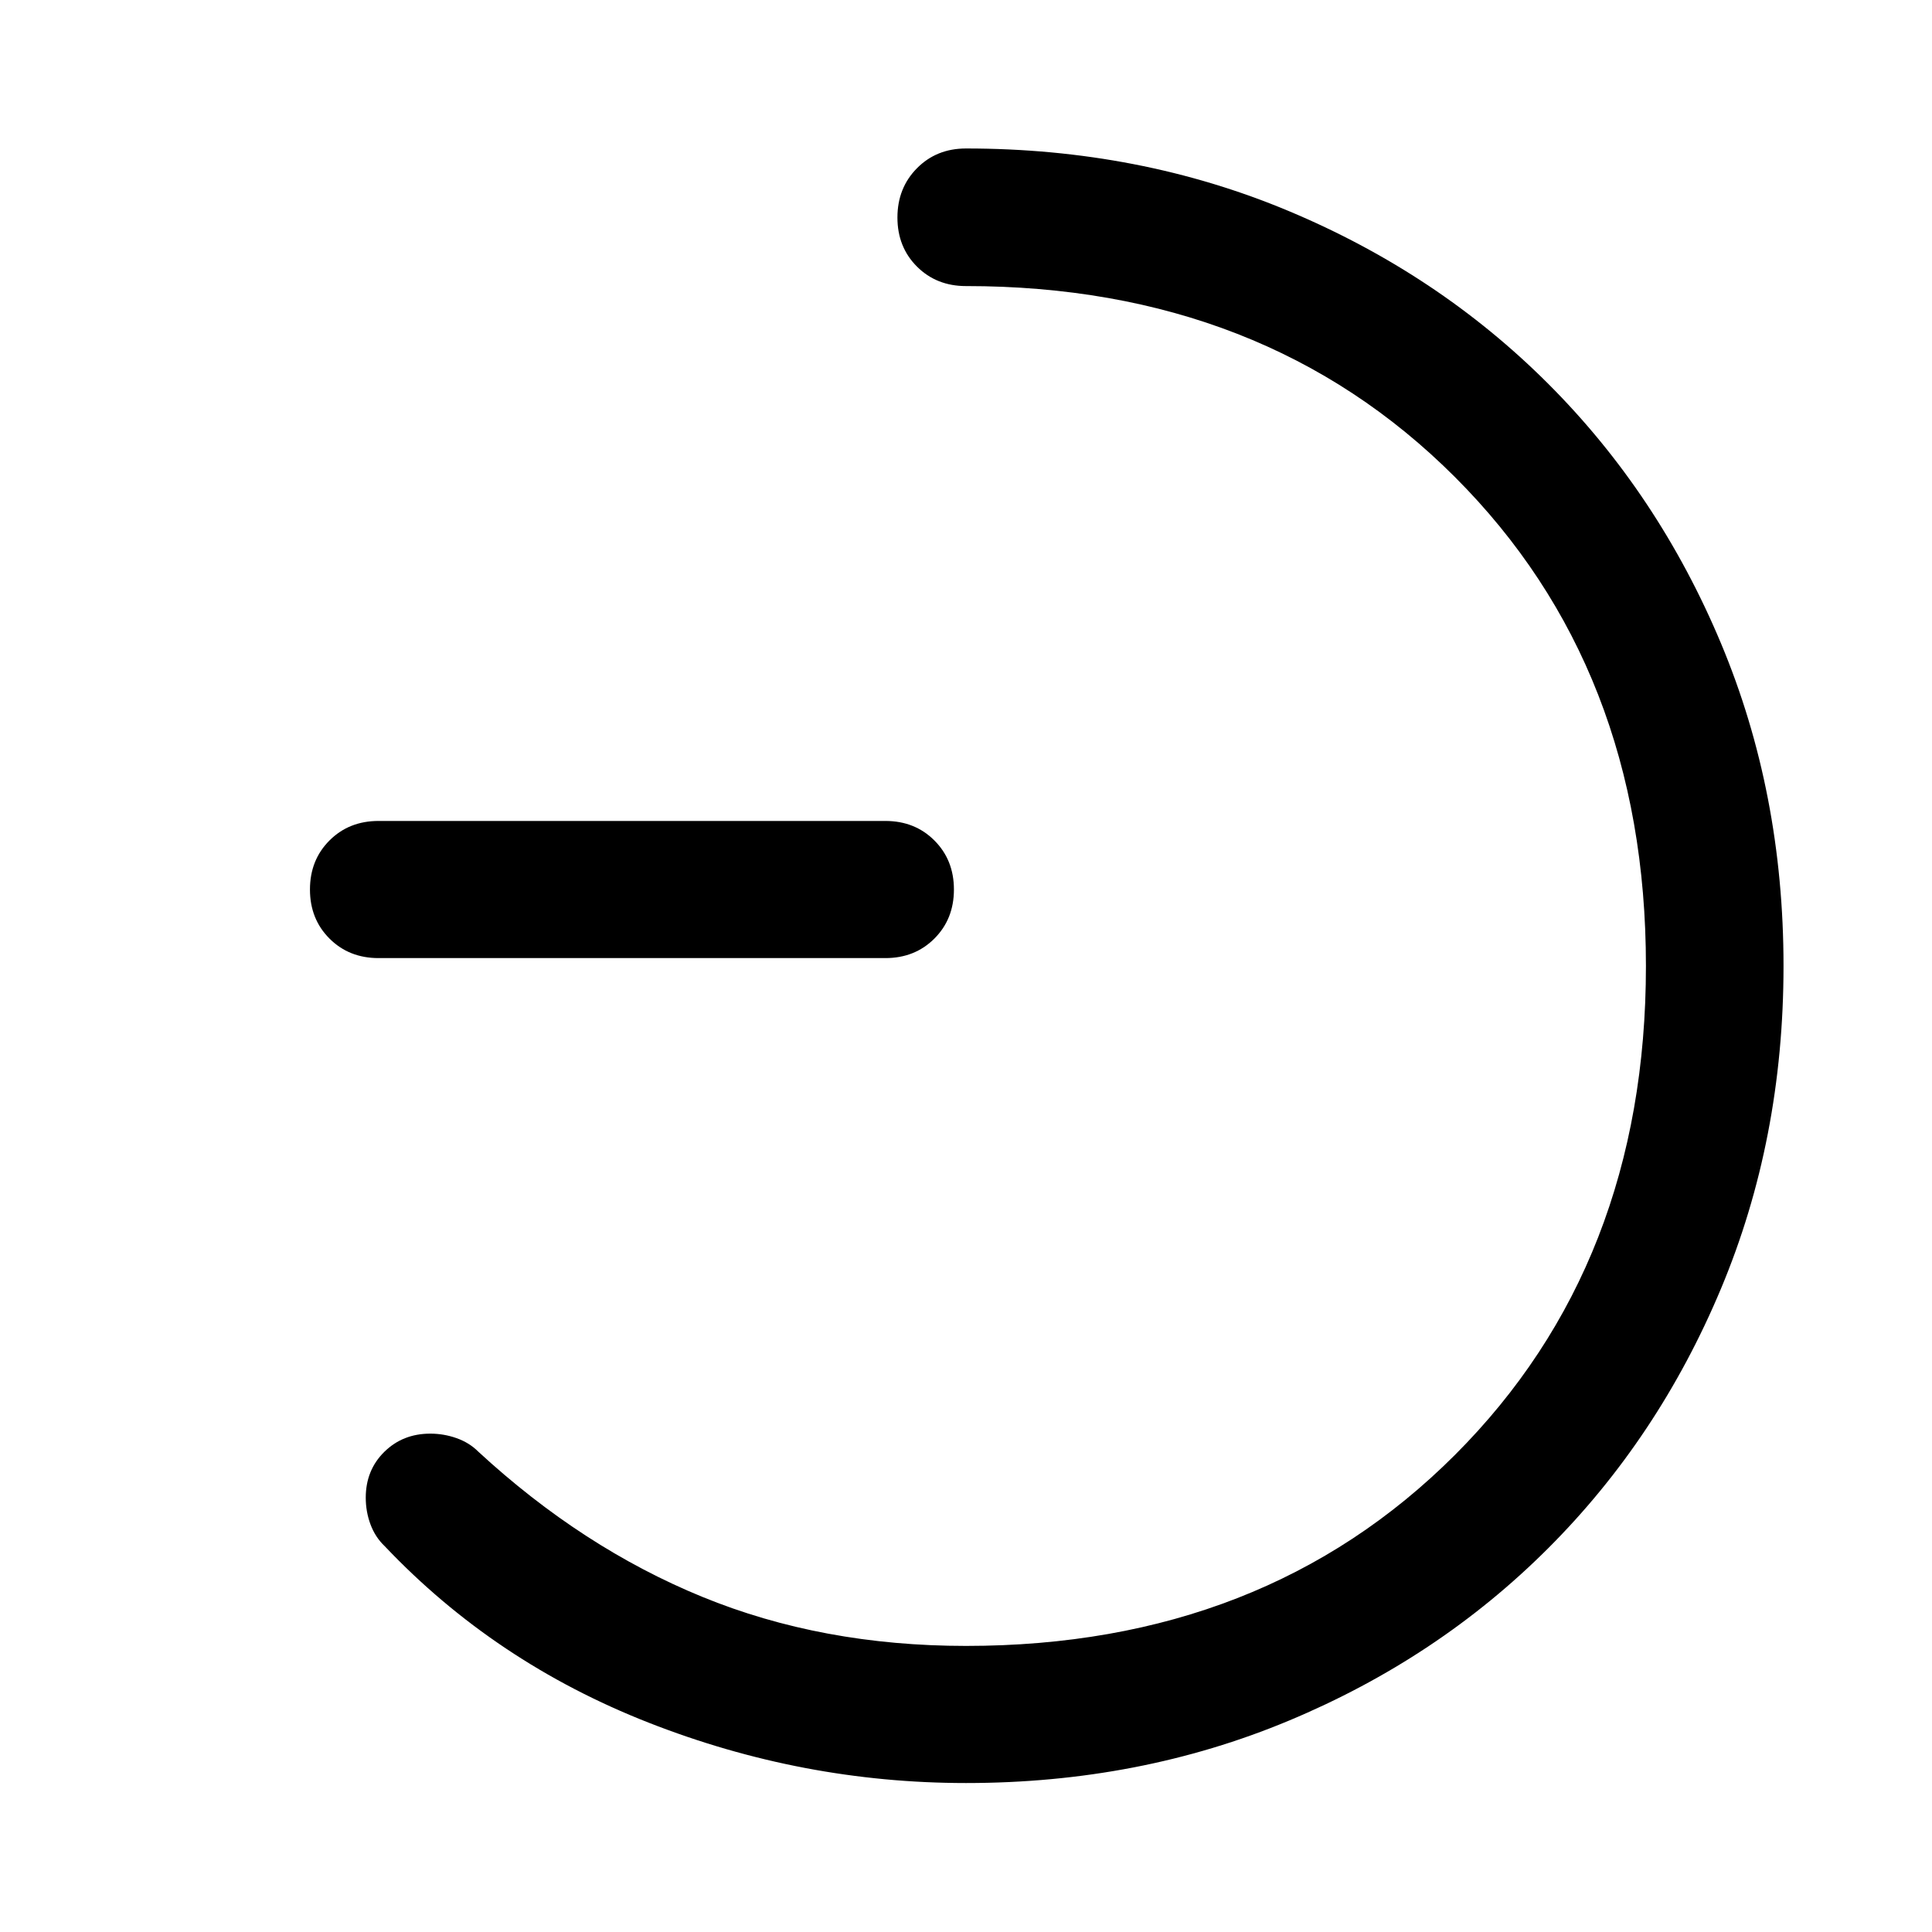 <svg xmlns="http://www.w3.org/2000/svg" width="48" height="48" viewBox="0 -960 960 960"><path d="M188.09-483.93q-14.68 0-24.37-9.7-9.7-9.7-9.7-24.37 0-14.67 9.7-24.37 9.69-9.7 24.37-9.7h251.84q14.68 0 24.37 9.7 9.7 9.7 9.7 24.37 0 14.67-9.7 24.37-9.69 9.7-24.37 9.7H188.09ZM480-817.85q-14.67 0-24.37-9.69-9.7-9.7-9.7-24.37 0-14.68 9.7-24.49 9.7-9.82 24.37-9.82 86.2 0 160.39 31.1 74.2 31.1 128.91 85.82 54.72 54.71 85.82 128.91 31.1 74.19 31.1 160.39 0 86.2-31.1 160.39-31.1 74.2-85.82 128.91-54.71 54.72-128.91 85.7Q566.2-74.02 480-74.02q-81.2 0-157.65-29.98-76.46-29.98-131.18-87.7-4.71-4.47-7.07-10.81-2.36-6.34-2.36-13.29 0-13.68 9.19-22.75 9.2-9.08 22.87-9.08 6.72 0 13.06 2.24 6.34 2.24 10.81 6.72 51.76 47.76 111.29 72.14 59.52 24.38 131.04 24.38 148.04 0 242.95-94.9 94.9-94.91 94.9-242.95t-94.9-242.95q-94.91-94.9-242.95-94.9Z"/></svg>
